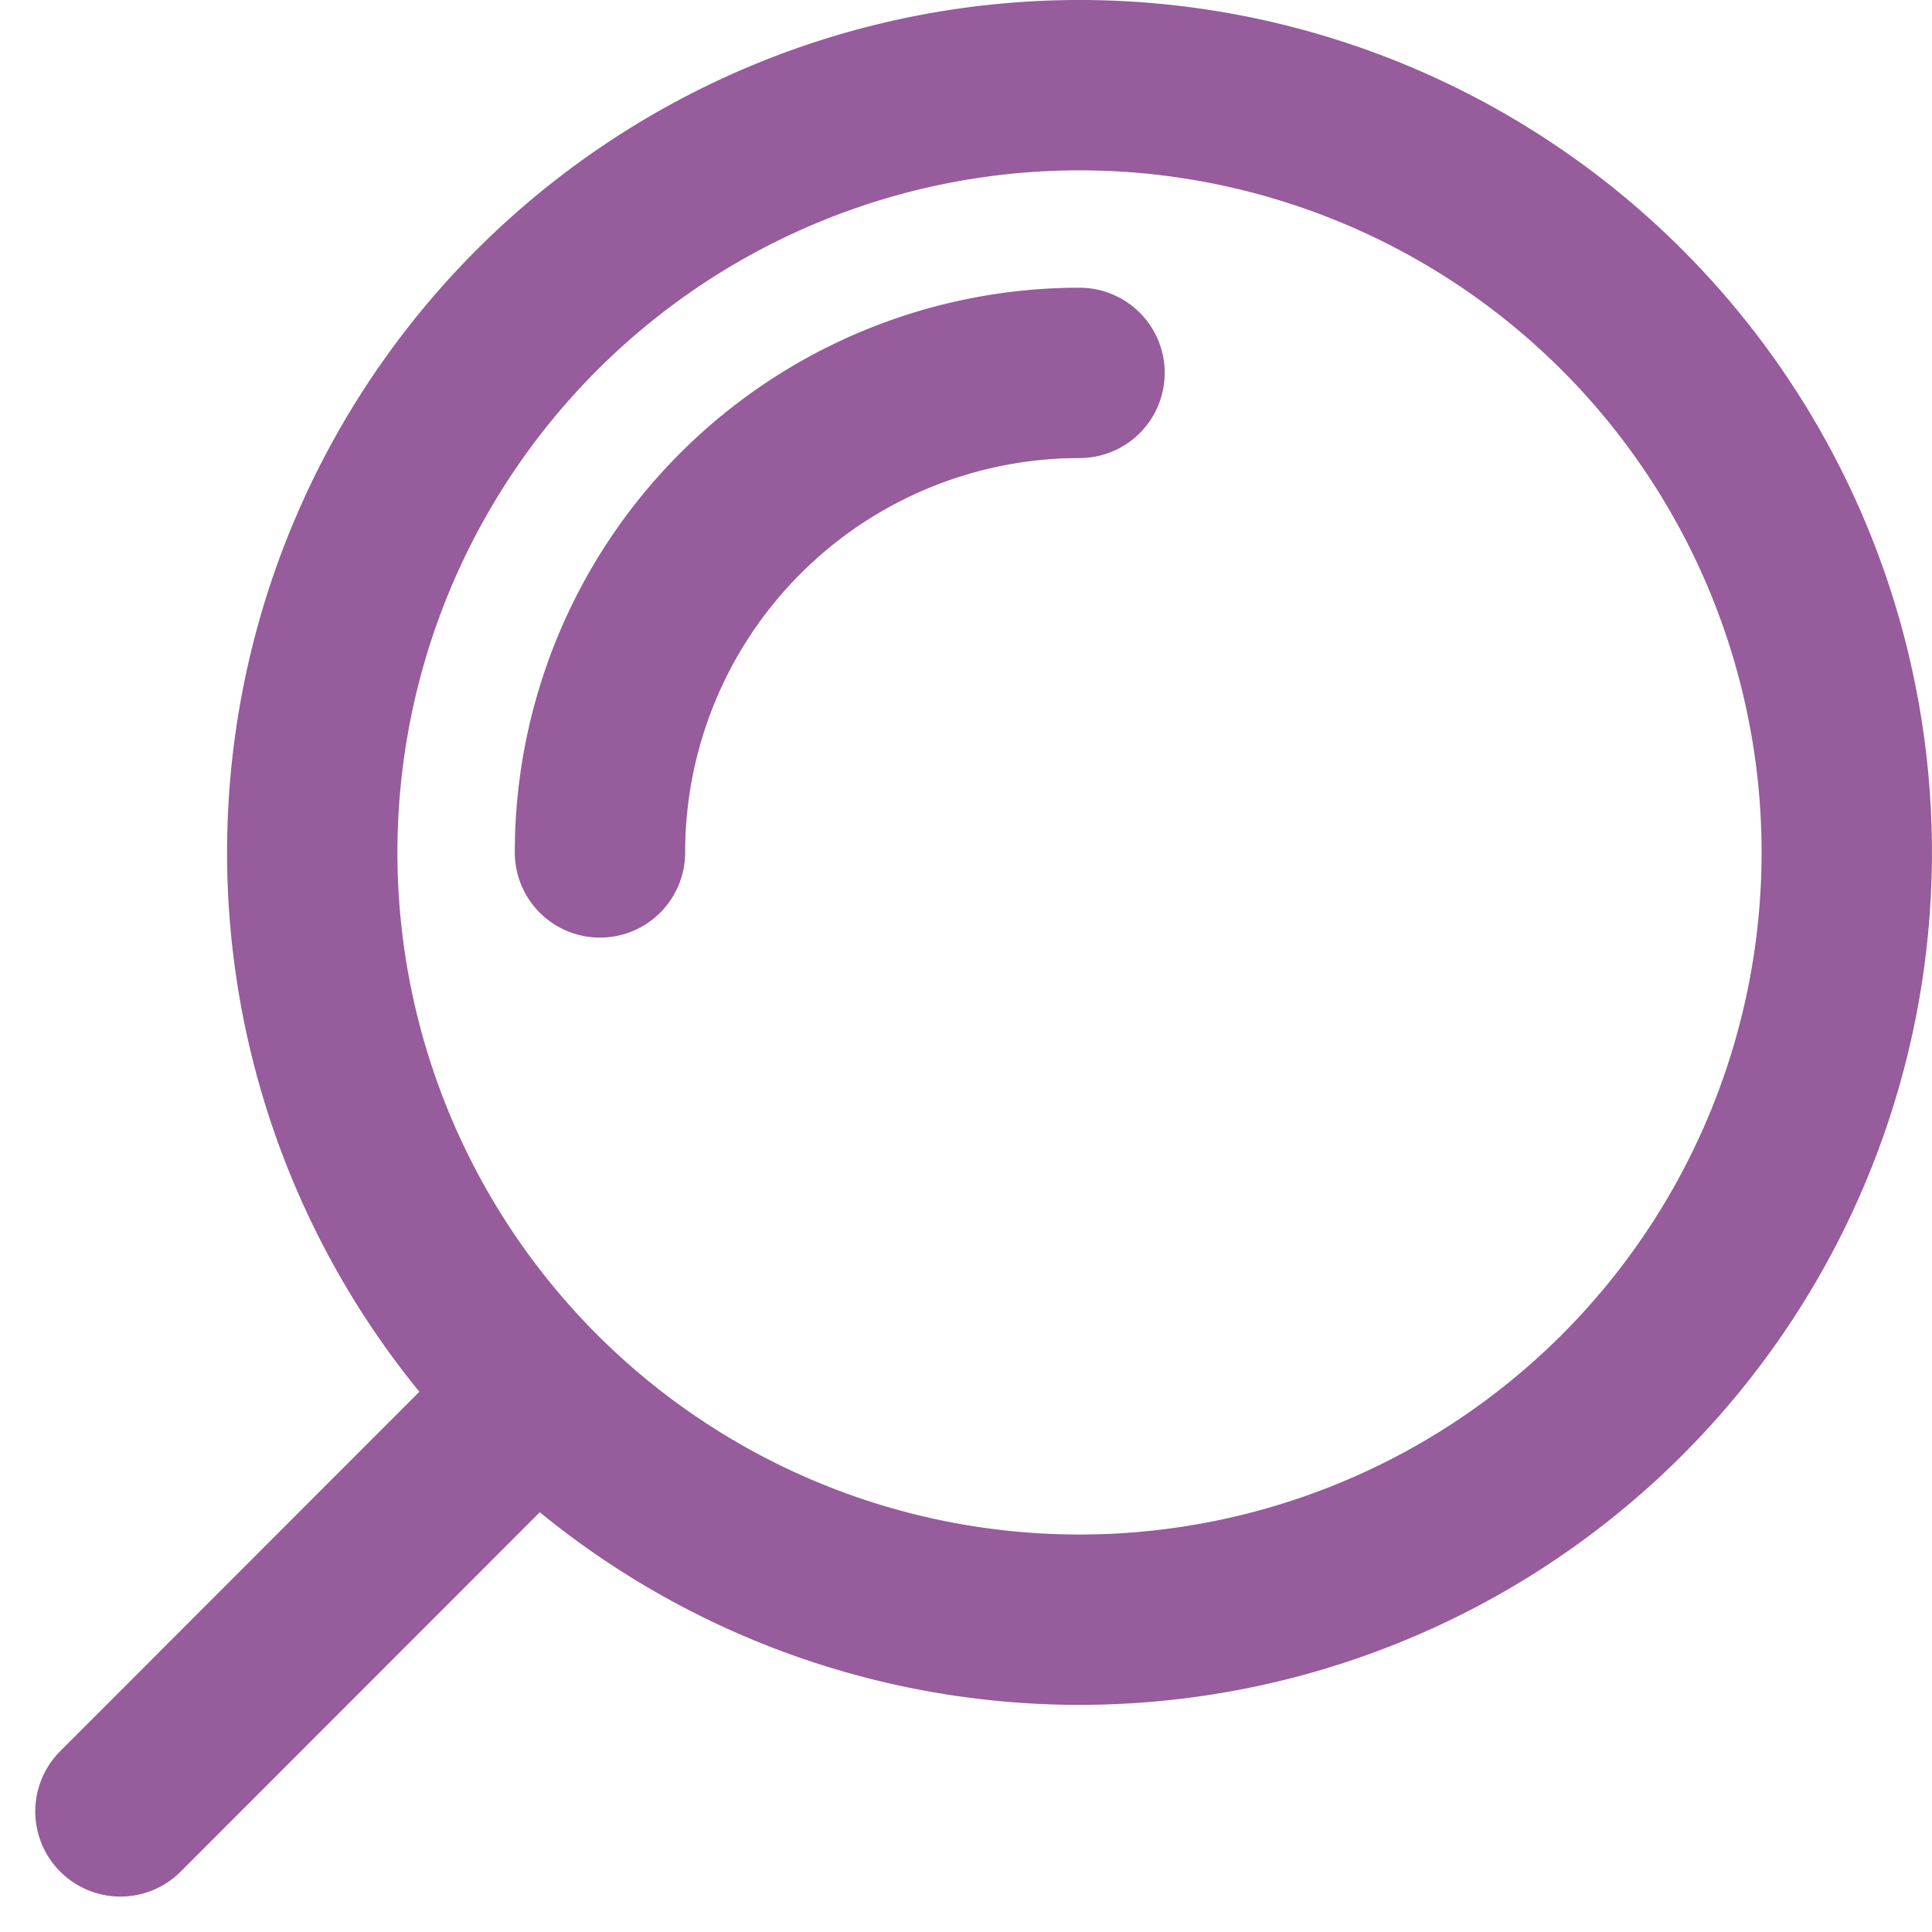 <svg xmlns="http://www.w3.org/2000/svg" width="34.024" height="34.024" viewBox="0 0 34.024 34.024">
  <path id="search-alt-2-svgrepo-com" d="M19.89,8.067a8.445,8.445,0,0,0-8.445,8.445m-1.113,9.551L3,33.4m3.378-16.89A13.512,13.512,0,1,0,19.89,3,13.512,13.512,0,0,0,6.378,16.512Z" transform="translate(-0.879 -1.5)" fill="none" stroke="#965c9c" stroke-linecap="round" stroke-linejoin="round" stroke-width="3"/>
</svg>
